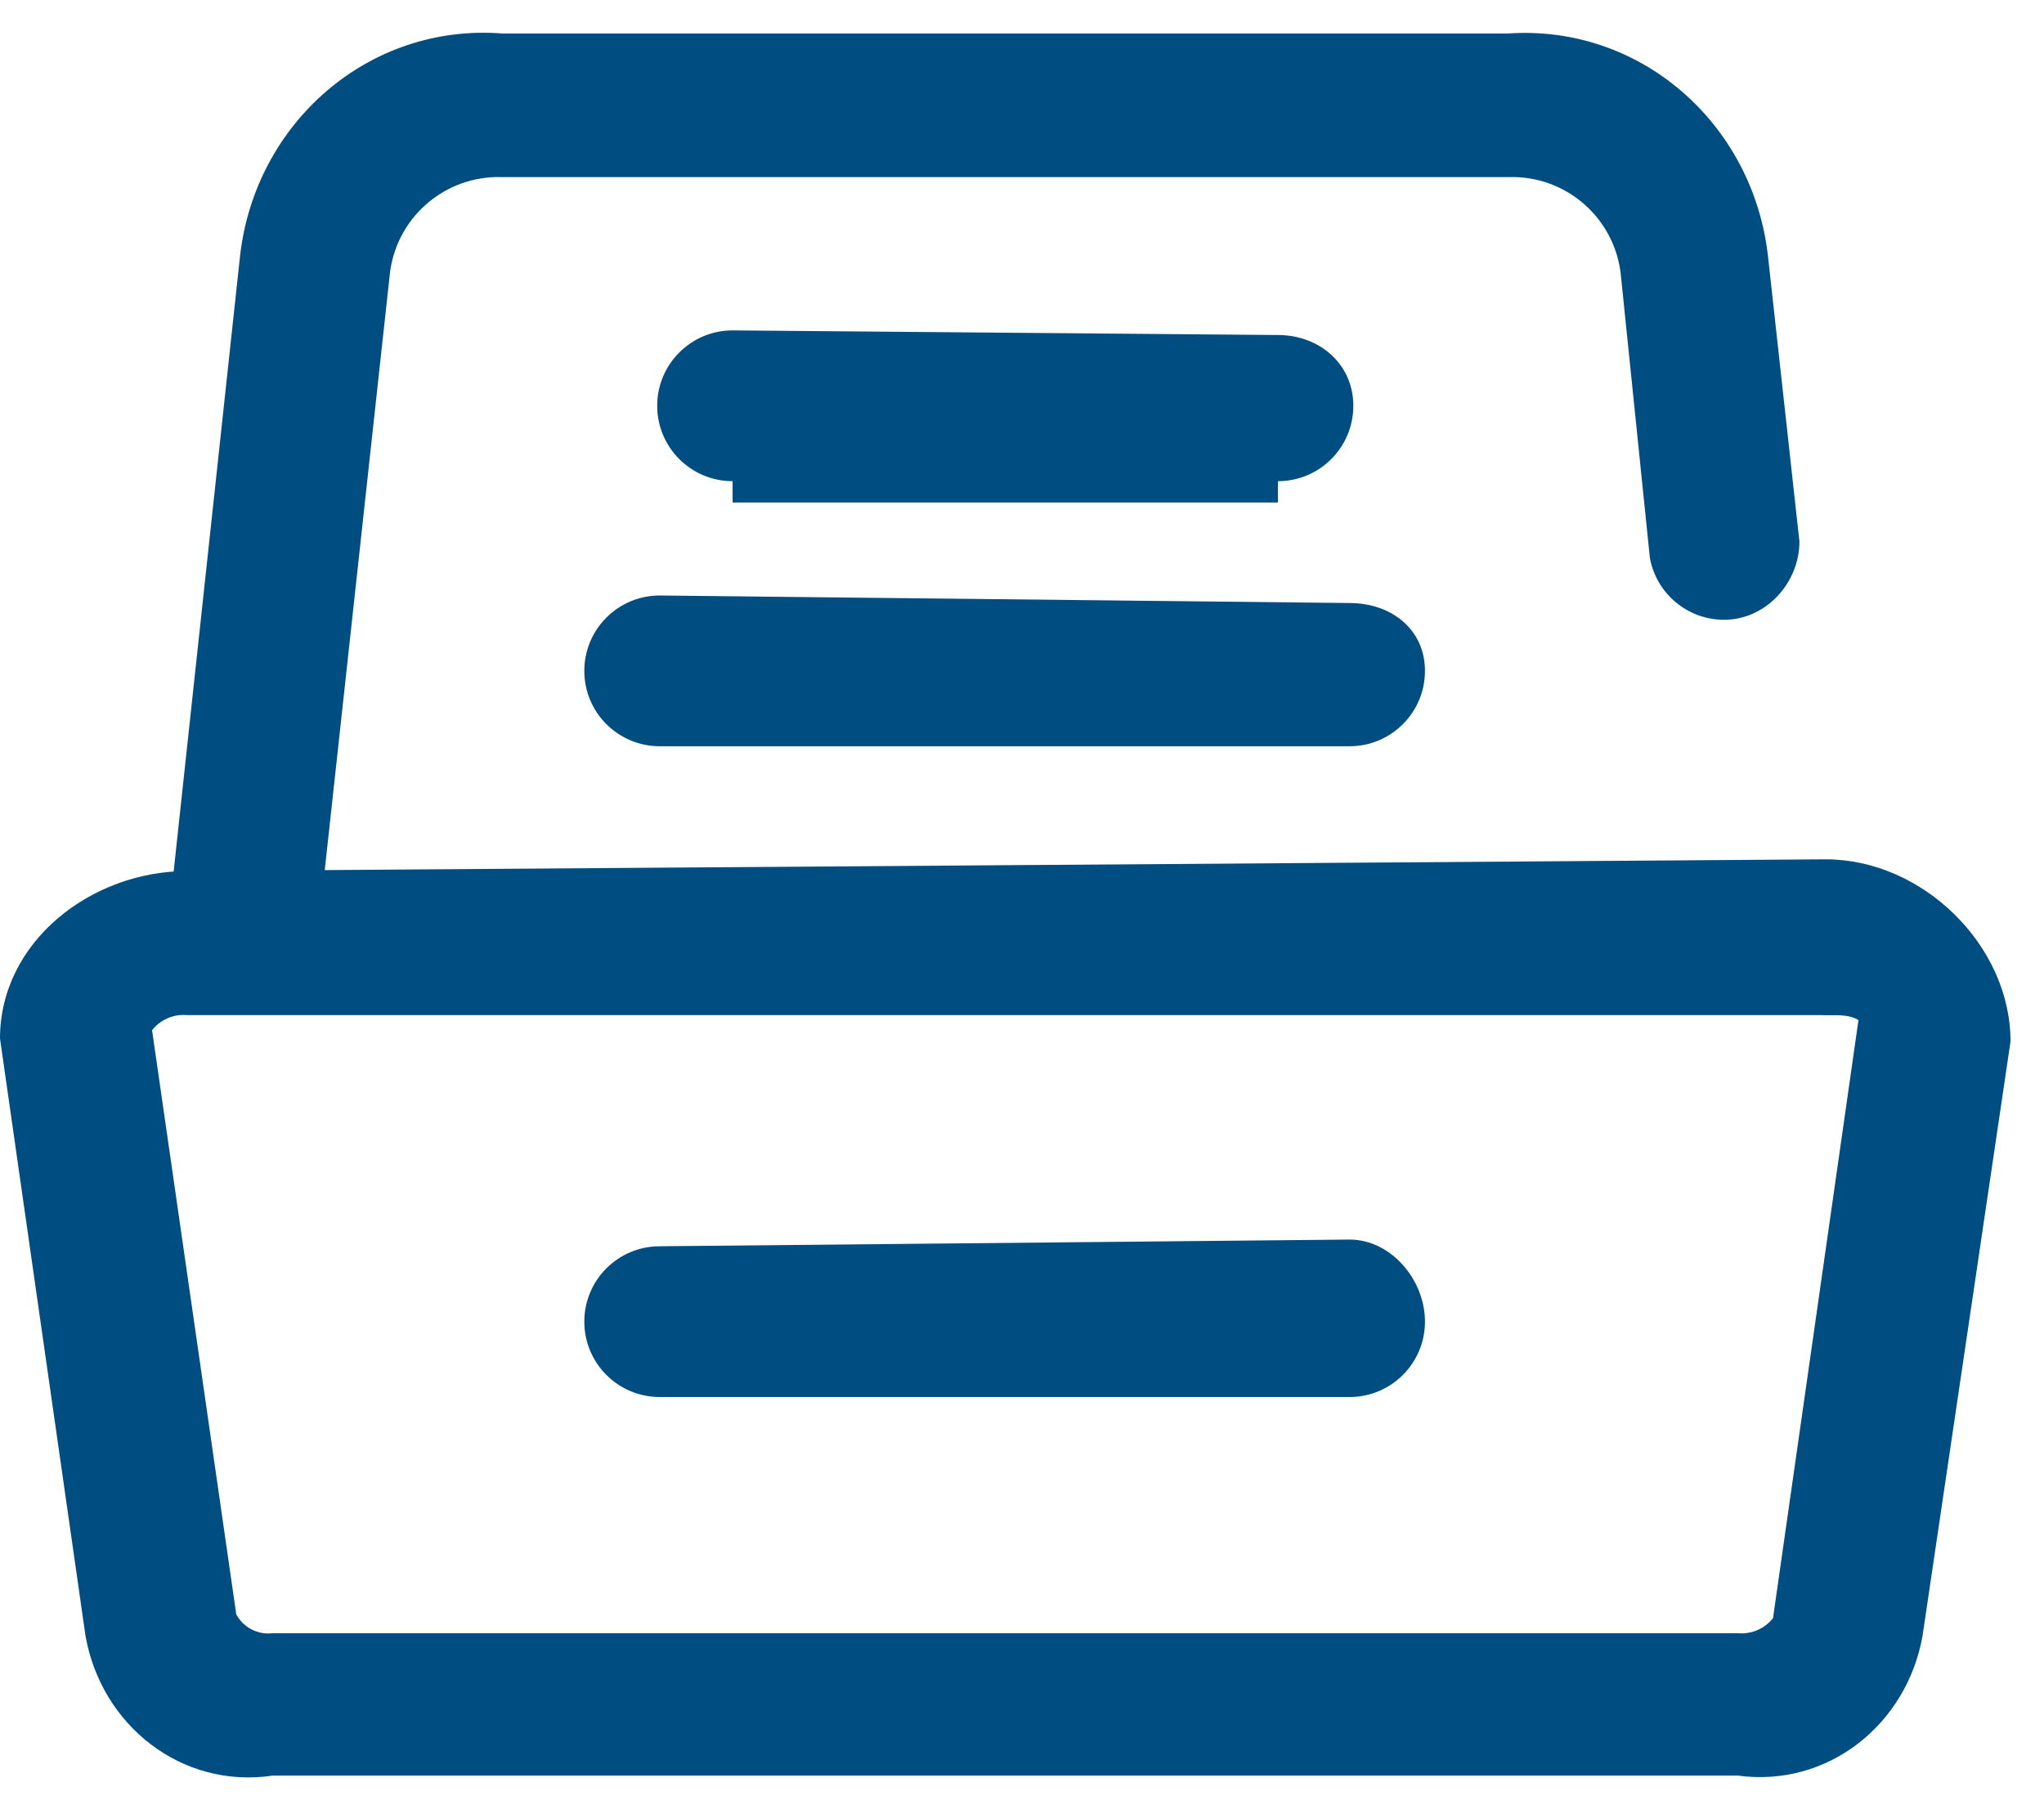 <svg width="61" height="54" viewBox="0 0 61 54" fill="none" xmlns="http://www.w3.org/2000/svg" xmlns:xlink="http://www.w3.org/1999/xlink">
	<desc>
			Created with Pixso.
	</desc>
	<g clip-path="url(#clip1_273)">
		<path d="M40.276 22.275L19.688 22.275C18.446 22.275 17.438 21.268 17.438 20.025C17.438 18.782 18.446 17.775 19.688 17.775L40.276 18C41.518 18 42.526 18.782 42.526 20.025C42.526 21.268 41.518 22.275 40.276 22.275ZM40.276 41.7L19.688 41.7C18.446 41.7 17.438 40.693 17.438 39.45C17.438 38.207 18.446 37.2 19.688 37.2L40.276 37C41.518 37 42.526 38.207 42.526 39.45C42.526 40.693 41.518 41.7 40.276 41.7ZM38.138 14.363C38.138 14.363 38.138 14.363 38.138 15L21.863 15C21.863 14.363 21.863 14.363 21.863 14.363C20.621 14.363 19.613 13.355 19.613 12.113C19.613 10.87 20.621 9.862 21.863 9.862L38.138 10C39.381 10 40.388 10.87 40.388 12.113C40.388 13.355 39.381 14.363 38.138 14.363Z" fill-rule="evenodd" fill="#004E81"/>
	</g>
	<g clip-path="url(#clip1_276)">
		<path d="M54.338 30.3C54.711 30.32 55.148 30.249 55.463 30.45L52.913 48.3C52.662 48.618 52.267 48.787 51.863 48.75L8.138 48.75C7.695 48.804 7.263 48.581 7.051 48.188L4.538 30.75C4.79 30.432 5.185 30.263 5.588 30.3L54.338 30.3ZM54.488 25.65L5.588 26C2.709 26 0 28.12 0 30.999L2.551 48.825C3.022 51.503 5.423 53.405 8.138 53L51.863 53C54.55 53.366 56.908 51.474 57.376 48.825L60.001 31.087C60.001 28.209 57.367 25.65 54.488 25.65Z" fill-rule="evenodd" fill="#004E81"/>
	</g>
	<g clip-path="url(#clip1_279)">
		<path d="M9.526 27.488C9.411 28.627 8.459 29.499 7.313 29.512C6.172 29.387 5.046 28.424 5.046 27.276L7.163 7.65C7.607 3.674 11.001 0.687 15.001 1L45.001 1C48.972 0.725 52.322 3.703 52.763 7.65L53.701 16.163C53.701 17.405 52.695 18.5 51.453 18.5C50.364 18.5 49.432 17.721 49.238 16.65L48.376 8.25C48.218 6.522 46.735 5.22 45.001 5.287L15.001 5.287C13.267 5.22 11.784 6.522 11.626 8.25L9.526 27.488Z" fill-rule="evenodd" fill="#004E81"/>
	</g>
	<defs>
		<clipPath id="clip1_273">
			<rect width="26" height="33" transform="translate(17 9)" fill="white"/>
		</clipPath>
		<clipPath id="clip1_276">
			<rect width="61" height="29" transform="translate(0 25)" fill="white"/>
		</clipPath>
		<clipPath id="clip1_279">
			<rect width="49" height="30" transform="translate(5 0)" fill="white"/>
		</clipPath>
	</defs>
</svg>
